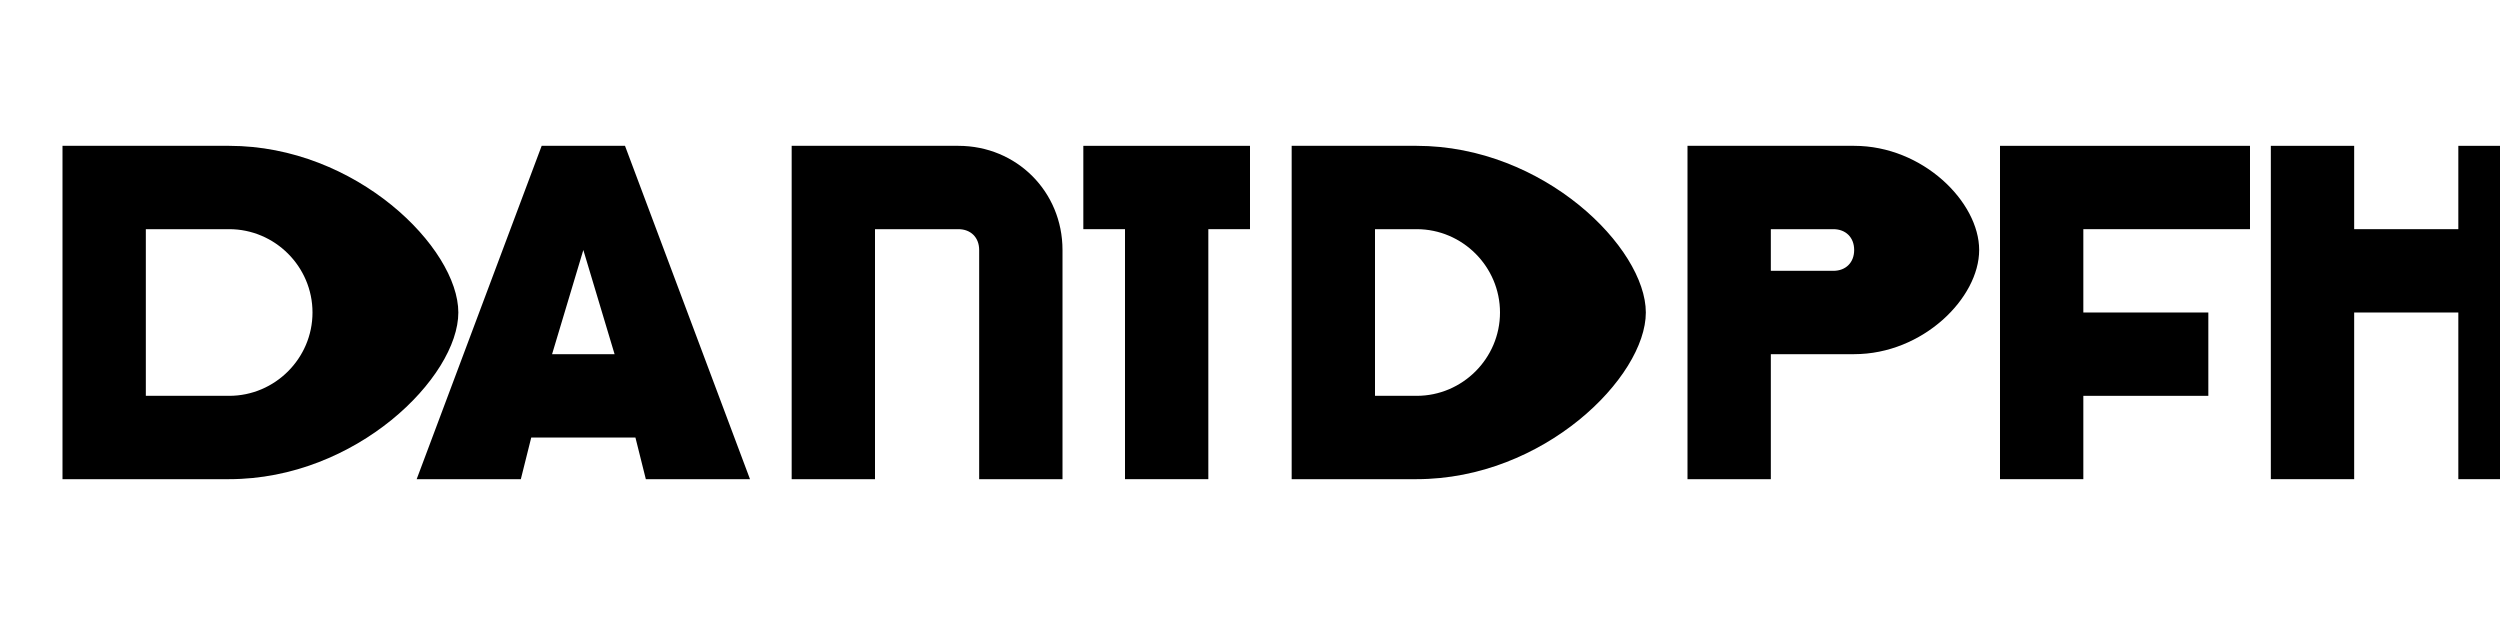 
<svg width="120" height="30" viewBox="0 0 120 30" fill="none" xmlns="http://www.w3.org/2000/svg">
  <path d="M11 7H3V23H11C17.1 23 22 18.1 22 15C22 11.9 17.1 7 11 7ZM11 19H7V11H11C13.2 11 15 12.8 15 15C15 17.2 13.2 19 11 19Z" fill="currentColor"/>
  <path d="M30 7H26L20 23H25L25.5 21H30.5L31 23H36L30 7ZM26.5 17L28 12L29.5 17H26.5Z" fill="currentColor"/>
  <path d="M46 7H38V23H42V11H46C46.6 11 47 11.4 47 12V23H51V12C51 9.2 48.8 7 46 7Z" fill="currentColor"/>
  <path d="M60 7H52V11H54V23H58V11H60V7Z" fill="currentColor"/>
  <path d="M68 7H62V23H68C74.1 23 79 18.1 79 15C79 11.9 74.1 7 68 7ZM68 19H66V11H68C70.2 11 72 12.8 72 15C72 17.2 70.2 19 68 19Z" fill="currentColor"/>
  <path d="M89 7H81V23H85V17H89C92.3 17 95 14.3 95 12C95 9.7 92.3 7 89 7ZM88 13H85V11H88C88.6 11 89 11.4 89 12C89 12.6 88.6 13 88 13Z" fill="currentColor"/>
  <path d="M108 7H96V23H100V19H106V15H100V11H108V7Z" fill="currentColor"/>
  <path d="M118 11H113V7H109V23H113V15H118V23H122V7H118V11Z" fill="currentColor"/>
</svg>
